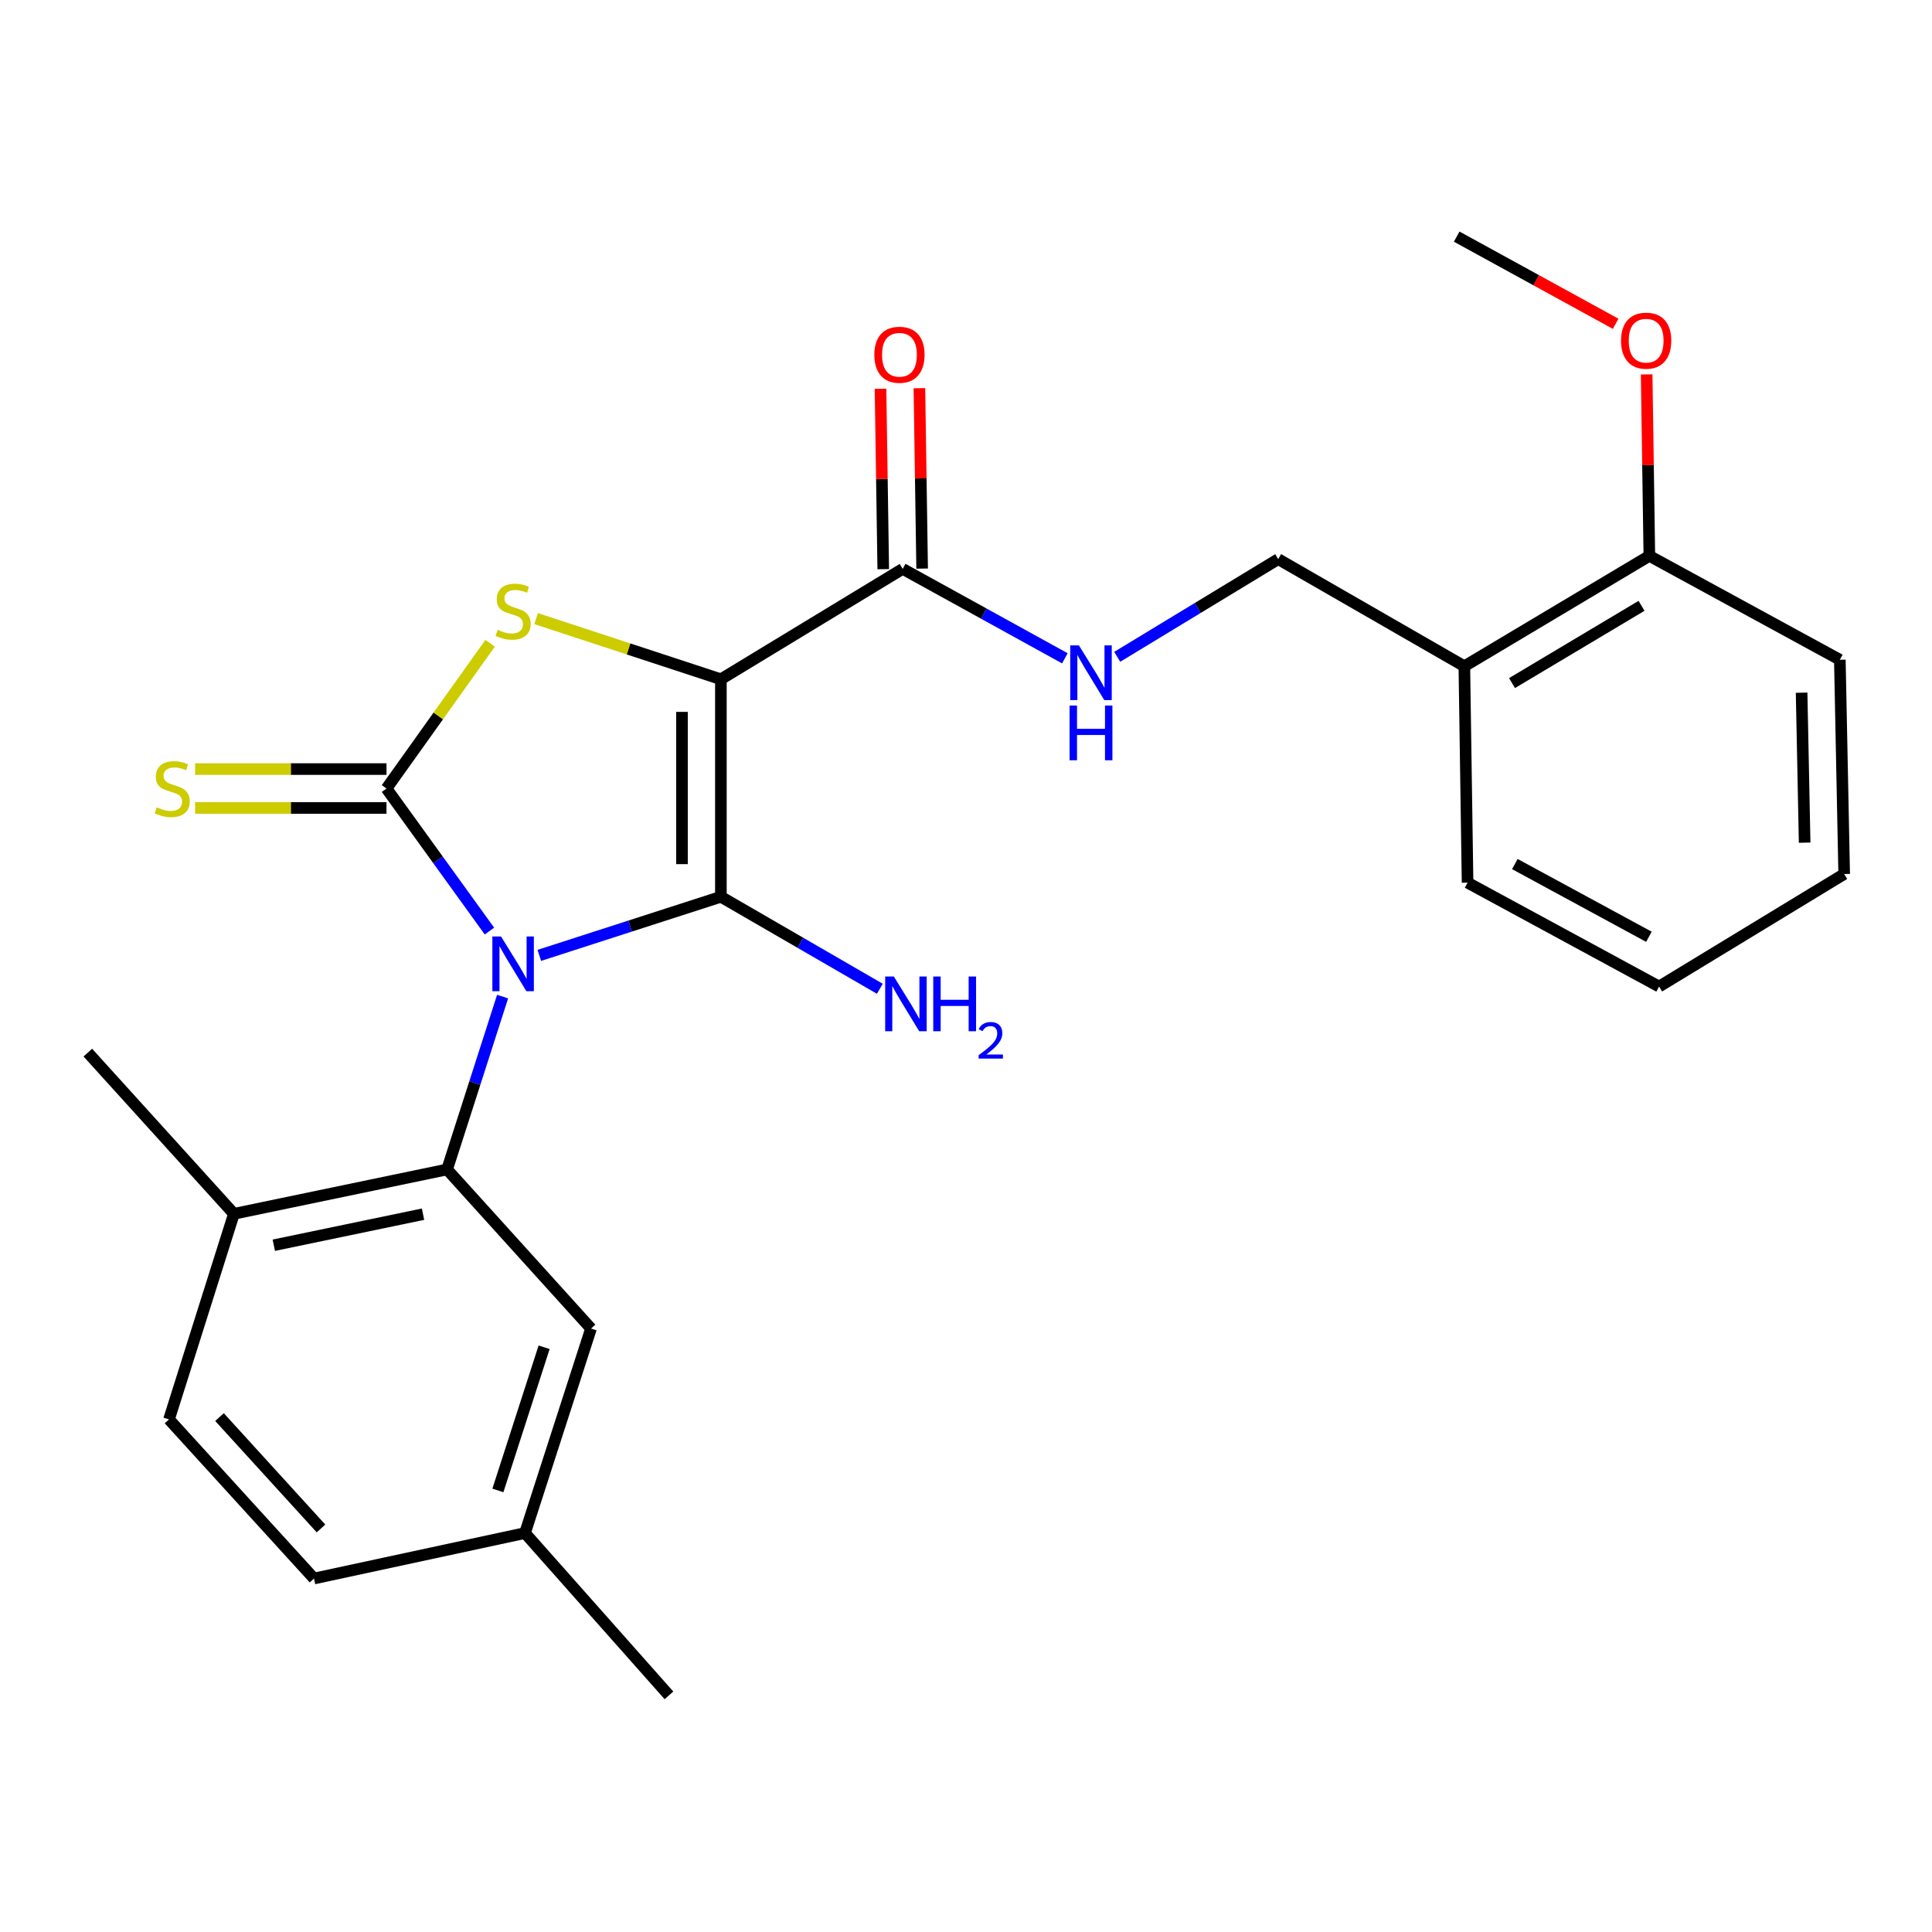 <?xml version='1.0' encoding='iso-8859-1'?>
<svg version='1.1' baseProfile='full'
              xmlns='http://www.w3.org/2000/svg'
                      xmlns:rdkit='http://www.rdkit.org/xml'
                      xmlns:xlink='http://www.w3.org/1999/xlink'
                  xml:space='preserve'
width='1000px' height='1000px' viewBox='0 0 1000 1000'>
<!-- END OF HEADER -->
<rect style='opacity:1.0;fill:#FFFFFF;stroke:none' width='1000' height='1000' x='0' y='0'> </rect>
<path class='bond-0' d='M 279.152,494.503 L 326.141,479.335' style='fill:none;fill-rule:evenodd;stroke:#0000FF;stroke-width:6px;stroke-linecap:butt;stroke-linejoin:miter;stroke-opacity:1' />
<path class='bond-0' d='M 326.141,479.335 L 373.13,464.167' style='fill:none;fill-rule:evenodd;stroke:#000000;stroke-width:6px;stroke-linecap:butt;stroke-linejoin:miter;stroke-opacity:1' />
<path class='bond-2' d='M 253.339,481.923 L 226.694,445.029' style='fill:none;fill-rule:evenodd;stroke:#0000FF;stroke-width:6px;stroke-linecap:butt;stroke-linejoin:miter;stroke-opacity:1' />
<path class='bond-2' d='M 226.694,445.029 L 200.049,408.136' style='fill:none;fill-rule:evenodd;stroke:#000000;stroke-width:6px;stroke-linecap:butt;stroke-linejoin:miter;stroke-opacity:1' />
<path class='bond-4' d='M 260.142,515.836 L 245.775,560.572' style='fill:none;fill-rule:evenodd;stroke:#0000FF;stroke-width:6px;stroke-linecap:butt;stroke-linejoin:miter;stroke-opacity:1' />
<path class='bond-4' d='M 245.775,560.572 L 231.409,605.307' style='fill:none;fill-rule:evenodd;stroke:#000000;stroke-width:6px;stroke-linecap:butt;stroke-linejoin:miter;stroke-opacity:1' />
<path class='bond-1' d='M 373.13,464.167 L 373.13,351.579' style='fill:none;fill-rule:evenodd;stroke:#000000;stroke-width:6px;stroke-linecap:butt;stroke-linejoin:miter;stroke-opacity:1' />
<path class='bond-1' d='M 352.999,447.279 L 352.999,368.467' style='fill:none;fill-rule:evenodd;stroke:#000000;stroke-width:6px;stroke-linecap:butt;stroke-linejoin:miter;stroke-opacity:1' />
<path class='bond-11' d='M 373.13,464.167 L 414.266,487.977' style='fill:none;fill-rule:evenodd;stroke:#000000;stroke-width:6px;stroke-linecap:butt;stroke-linejoin:miter;stroke-opacity:1' />
<path class='bond-11' d='M 414.266,487.977 L 455.402,511.787' style='fill:none;fill-rule:evenodd;stroke:#0000FF;stroke-width:6px;stroke-linecap:butt;stroke-linejoin:miter;stroke-opacity:1' />
<path class='bond-5' d='M 373.13,351.579 L 467.231,294.452' style='fill:none;fill-rule:evenodd;stroke:#000000;stroke-width:6px;stroke-linecap:butt;stroke-linejoin:miter;stroke-opacity:1' />
<path class='bond-26' d='M 373.13,351.579 L 325.313,335.885' style='fill:none;fill-rule:evenodd;stroke:#000000;stroke-width:6px;stroke-linecap:butt;stroke-linejoin:miter;stroke-opacity:1' />
<path class='bond-26' d='M 325.313,335.885 L 277.496,320.192' style='fill:none;fill-rule:evenodd;stroke:#CCCC00;stroke-width:6px;stroke-linecap:butt;stroke-linejoin:miter;stroke-opacity:1' />
<path class='bond-3' d='M 200.049,408.136 L 226.867,370.549' style='fill:none;fill-rule:evenodd;stroke:#000000;stroke-width:6px;stroke-linecap:butt;stroke-linejoin:miter;stroke-opacity:1' />
<path class='bond-3' d='M 226.867,370.549 L 253.685,332.962' style='fill:none;fill-rule:evenodd;stroke:#CCCC00;stroke-width:6px;stroke-linecap:butt;stroke-linejoin:miter;stroke-opacity:1' />
<path class='bond-6' d='M 200.049,398.07 L 150.52,398.07' style='fill:none;fill-rule:evenodd;stroke:#000000;stroke-width:6px;stroke-linecap:butt;stroke-linejoin:miter;stroke-opacity:1' />
<path class='bond-6' d='M 150.52,398.07 L 100.991,398.07' style='fill:none;fill-rule:evenodd;stroke:#CCCC00;stroke-width:6px;stroke-linecap:butt;stroke-linejoin:miter;stroke-opacity:1' />
<path class='bond-6' d='M 200.049,418.201 L 150.52,418.201' style='fill:none;fill-rule:evenodd;stroke:#000000;stroke-width:6px;stroke-linecap:butt;stroke-linejoin:miter;stroke-opacity:1' />
<path class='bond-6' d='M 150.52,418.201 L 100.991,418.201' style='fill:none;fill-rule:evenodd;stroke:#CCCC00;stroke-width:6px;stroke-linecap:butt;stroke-linejoin:miter;stroke-opacity:1' />
<path class='bond-8' d='M 231.409,605.307 L 121.069,628.268' style='fill:none;fill-rule:evenodd;stroke:#000000;stroke-width:6px;stroke-linecap:butt;stroke-linejoin:miter;stroke-opacity:1' />
<path class='bond-8' d='M 218.959,628.46 L 141.721,644.532' style='fill:none;fill-rule:evenodd;stroke:#000000;stroke-width:6px;stroke-linecap:butt;stroke-linejoin:miter;stroke-opacity:1' />
<path class='bond-9' d='M 231.409,605.307 L 305.915,687.654' style='fill:none;fill-rule:evenodd;stroke:#000000;stroke-width:6px;stroke-linecap:butt;stroke-linejoin:miter;stroke-opacity:1' />
<path class='bond-7' d='M 467.231,294.452 L 509.204,317.598' style='fill:none;fill-rule:evenodd;stroke:#000000;stroke-width:6px;stroke-linecap:butt;stroke-linejoin:miter;stroke-opacity:1' />
<path class='bond-7' d='M 509.204,317.598 L 551.176,340.744' style='fill:none;fill-rule:evenodd;stroke:#0000FF;stroke-width:6px;stroke-linecap:butt;stroke-linejoin:miter;stroke-opacity:1' />
<path class='bond-13' d='M 477.296,294.3 L 476.589,247.611' style='fill:none;fill-rule:evenodd;stroke:#000000;stroke-width:6px;stroke-linecap:butt;stroke-linejoin:miter;stroke-opacity:1' />
<path class='bond-13' d='M 476.589,247.611 L 475.883,200.922' style='fill:none;fill-rule:evenodd;stroke:#FF0000;stroke-width:6px;stroke-linecap:butt;stroke-linejoin:miter;stroke-opacity:1' />
<path class='bond-13' d='M 457.167,294.604 L 456.461,247.916' style='fill:none;fill-rule:evenodd;stroke:#000000;stroke-width:6px;stroke-linecap:butt;stroke-linejoin:miter;stroke-opacity:1' />
<path class='bond-13' d='M 456.461,247.916 L 455.755,201.227' style='fill:none;fill-rule:evenodd;stroke:#FF0000;stroke-width:6px;stroke-linecap:butt;stroke-linejoin:miter;stroke-opacity:1' />
<path class='bond-12' d='M 578.272,339.966 L 619.934,314.687' style='fill:none;fill-rule:evenodd;stroke:#0000FF;stroke-width:6px;stroke-linecap:butt;stroke-linejoin:miter;stroke-opacity:1' />
<path class='bond-12' d='M 619.934,314.687 L 661.596,289.408' style='fill:none;fill-rule:evenodd;stroke:#000000;stroke-width:6px;stroke-linecap:butt;stroke-linejoin:miter;stroke-opacity:1' />
<path class='bond-15' d='M 121.069,628.268 L 87.472,734.682' style='fill:none;fill-rule:evenodd;stroke:#000000;stroke-width:6px;stroke-linecap:butt;stroke-linejoin:miter;stroke-opacity:1' />
<path class='bond-20' d='M 121.069,628.268 L 45.455,544.825' style='fill:none;fill-rule:evenodd;stroke:#000000;stroke-width:6px;stroke-linecap:butt;stroke-linejoin:miter;stroke-opacity:1' />
<path class='bond-16' d='M 305.915,687.654 L 271.738,793.509' style='fill:none;fill-rule:evenodd;stroke:#000000;stroke-width:6px;stroke-linecap:butt;stroke-linejoin:miter;stroke-opacity:1' />
<path class='bond-16' d='M 281.632,697.347 L 257.707,771.445' style='fill:none;fill-rule:evenodd;stroke:#000000;stroke-width:6px;stroke-linecap:butt;stroke-linejoin:miter;stroke-opacity:1' />
<path class='bond-10' d='M 757.944,344.846 L 661.596,289.408' style='fill:none;fill-rule:evenodd;stroke:#000000;stroke-width:6px;stroke-linecap:butt;stroke-linejoin:miter;stroke-opacity:1' />
<path class='bond-14' d='M 757.944,344.846 L 853.701,287.719' style='fill:none;fill-rule:evenodd;stroke:#000000;stroke-width:6px;stroke-linecap:butt;stroke-linejoin:miter;stroke-opacity:1' />
<path class='bond-14' d='M 782.622,353.565 L 849.651,313.576' style='fill:none;fill-rule:evenodd;stroke:#000000;stroke-width:6px;stroke-linecap:butt;stroke-linejoin:miter;stroke-opacity:1' />
<path class='bond-19' d='M 757.944,344.846 L 759.611,456.864' style='fill:none;fill-rule:evenodd;stroke:#000000;stroke-width:6px;stroke-linecap:butt;stroke-linejoin:miter;stroke-opacity:1' />
<path class='bond-18' d='M 853.701,287.719 L 853.003,240.758' style='fill:none;fill-rule:evenodd;stroke:#000000;stroke-width:6px;stroke-linecap:butt;stroke-linejoin:miter;stroke-opacity:1' />
<path class='bond-18' d='M 853.003,240.758 L 852.306,193.797' style='fill:none;fill-rule:evenodd;stroke:#FF0000;stroke-width:6px;stroke-linecap:butt;stroke-linejoin:miter;stroke-opacity:1' />
<path class='bond-21' d='M 853.701,287.719 L 952.297,341.491' style='fill:none;fill-rule:evenodd;stroke:#000000;stroke-width:6px;stroke-linecap:butt;stroke-linejoin:miter;stroke-opacity:1' />
<path class='bond-27' d='M 87.472,734.682 L 162.527,817.04' style='fill:none;fill-rule:evenodd;stroke:#000000;stroke-width:6px;stroke-linecap:butt;stroke-linejoin:miter;stroke-opacity:1' />
<path class='bond-27' d='M 113.61,733.476 L 166.148,791.127' style='fill:none;fill-rule:evenodd;stroke:#000000;stroke-width:6px;stroke-linecap:butt;stroke-linejoin:miter;stroke-opacity:1' />
<path class='bond-17' d='M 271.738,793.509 L 162.527,817.04' style='fill:none;fill-rule:evenodd;stroke:#000000;stroke-width:6px;stroke-linecap:butt;stroke-linejoin:miter;stroke-opacity:1' />
<path class='bond-22' d='M 271.738,793.509 L 346.256,877.522' style='fill:none;fill-rule:evenodd;stroke:#000000;stroke-width:6px;stroke-linecap:butt;stroke-linejoin:miter;stroke-opacity:1' />
<path class='bond-23' d='M 836.25,167.588 L 795.117,145.033' style='fill:none;fill-rule:evenodd;stroke:#FF0000;stroke-width:6px;stroke-linecap:butt;stroke-linejoin:miter;stroke-opacity:1' />
<path class='bond-23' d='M 795.117,145.033 L 753.985,122.478' style='fill:none;fill-rule:evenodd;stroke:#000000;stroke-width:6px;stroke-linecap:butt;stroke-linejoin:miter;stroke-opacity:1' />
<path class='bond-24' d='M 759.611,456.864 L 858.745,510.636' style='fill:none;fill-rule:evenodd;stroke:#000000;stroke-width:6px;stroke-linecap:butt;stroke-linejoin:miter;stroke-opacity:1' />
<path class='bond-24' d='M 784.079,447.234 L 853.473,484.875' style='fill:none;fill-rule:evenodd;stroke:#000000;stroke-width:6px;stroke-linecap:butt;stroke-linejoin:miter;stroke-opacity:1' />
<path class='bond-28' d='M 952.297,341.491 L 954.545,452.39' style='fill:none;fill-rule:evenodd;stroke:#000000;stroke-width:6px;stroke-linecap:butt;stroke-linejoin:miter;stroke-opacity:1' />
<path class='bond-28' d='M 932.508,358.534 L 934.081,436.163' style='fill:none;fill-rule:evenodd;stroke:#000000;stroke-width:6px;stroke-linecap:butt;stroke-linejoin:miter;stroke-opacity:1' />
<path class='bond-25' d='M 858.745,510.636 L 954.545,452.39' style='fill:none;fill-rule:evenodd;stroke:#000000;stroke-width:6px;stroke-linecap:butt;stroke-linejoin:miter;stroke-opacity:1' />
<path  class='atom-0' d='M 259.326 484.722
L 268.606 499.722
Q 269.526 501.202, 271.006 503.882
Q 272.486 506.562, 272.566 506.722
L 272.566 484.722
L 276.326 484.722
L 276.326 513.042
L 272.446 513.042
L 262.486 496.642
Q 261.326 494.722, 260.086 492.522
Q 258.886 490.322, 258.526 489.642
L 258.526 513.042
L 254.846 513.042
L 254.846 484.722
L 259.326 484.722
' fill='#0000FF'/>
<path  class='atom-4' d='M 257.586 326.003
Q 257.906 326.123, 259.226 326.683
Q 260.546 327.243, 261.986 327.603
Q 263.466 327.923, 264.906 327.923
Q 267.586 327.923, 269.146 326.643
Q 270.706 325.323, 270.706 323.043
Q 270.706 321.483, 269.906 320.523
Q 269.146 319.563, 267.946 319.043
Q 266.746 318.523, 264.746 317.923
Q 262.226 317.163, 260.706 316.443
Q 259.226 315.723, 258.146 314.203
Q 257.106 312.683, 257.106 310.123
Q 257.106 306.563, 259.506 304.363
Q 261.946 302.163, 266.746 302.163
Q 270.026 302.163, 273.746 303.723
L 272.826 306.803
Q 269.426 305.403, 266.866 305.403
Q 264.106 305.403, 262.586 306.563
Q 261.066 307.683, 261.106 309.643
Q 261.106 311.163, 261.866 312.083
Q 262.666 313.003, 263.786 313.523
Q 264.946 314.043, 266.866 314.643
Q 269.426 315.443, 270.946 316.243
Q 272.466 317.043, 273.546 318.683
Q 274.666 320.283, 274.666 323.043
Q 274.666 326.963, 272.026 329.083
Q 269.426 331.163, 265.066 331.163
Q 262.546 331.163, 260.626 330.603
Q 258.746 330.083, 256.506 329.163
L 257.586 326.003
' fill='#CCCC00'/>
<path  class='atom-7' d='M 81.139 417.856
Q 81.459 417.976, 82.779 418.536
Q 84.099 419.096, 85.539 419.456
Q 87.019 419.776, 88.459 419.776
Q 91.139 419.776, 92.699 418.496
Q 94.259 417.176, 94.259 414.896
Q 94.259 413.336, 93.459 412.376
Q 92.699 411.416, 91.499 410.896
Q 90.299 410.376, 88.299 409.776
Q 85.779 409.016, 84.259 408.296
Q 82.779 407.576, 81.699 406.056
Q 80.659 404.536, 80.659 401.976
Q 80.659 398.416, 83.059 396.216
Q 85.499 394.016, 90.299 394.016
Q 93.579 394.016, 97.299 395.576
L 96.379 398.656
Q 92.979 397.256, 90.419 397.256
Q 87.659 397.256, 86.139 398.416
Q 84.619 399.536, 84.659 401.496
Q 84.659 403.016, 85.419 403.936
Q 86.219 404.856, 87.339 405.376
Q 88.499 405.896, 90.419 406.496
Q 92.979 407.296, 94.499 408.096
Q 96.019 408.896, 97.099 410.536
Q 98.219 412.136, 98.219 414.896
Q 98.219 418.816, 95.579 420.936
Q 92.979 423.016, 88.619 423.016
Q 86.099 423.016, 84.179 422.456
Q 82.299 421.936, 80.059 421.016
L 81.139 417.856
' fill='#CCCC00'/>
<path  class='atom-8' d='M 558.439 334.042
L 567.719 349.042
Q 568.639 350.522, 570.119 353.202
Q 571.599 355.882, 571.679 356.042
L 571.679 334.042
L 575.439 334.042
L 575.439 362.362
L 571.559 362.362
L 561.599 345.962
Q 560.439 344.042, 559.199 341.842
Q 557.999 339.642, 557.639 338.962
L 557.639 362.362
L 553.959 362.362
L 553.959 334.042
L 558.439 334.042
' fill='#0000FF'/>
<path  class='atom-8' d='M 553.619 365.194
L 557.459 365.194
L 557.459 377.234
L 571.939 377.234
L 571.939 365.194
L 575.779 365.194
L 575.779 393.514
L 571.939 393.514
L 571.939 380.434
L 557.459 380.434
L 557.459 393.514
L 553.619 393.514
L 553.619 365.194
' fill='#0000FF'/>
<path  class='atom-12' d='M 462.649 505.445
L 471.929 520.445
Q 472.849 521.925, 474.329 524.605
Q 475.809 527.285, 475.889 527.445
L 475.889 505.445
L 479.649 505.445
L 479.649 533.765
L 475.769 533.765
L 465.809 517.365
Q 464.649 515.445, 463.409 513.245
Q 462.209 511.045, 461.849 510.365
L 461.849 533.765
L 458.169 533.765
L 458.169 505.445
L 462.649 505.445
' fill='#0000FF'/>
<path  class='atom-12' d='M 483.049 505.445
L 486.889 505.445
L 486.889 517.485
L 501.369 517.485
L 501.369 505.445
L 505.209 505.445
L 505.209 533.765
L 501.369 533.765
L 501.369 520.685
L 486.889 520.685
L 486.889 533.765
L 483.049 533.765
L 483.049 505.445
' fill='#0000FF'/>
<path  class='atom-12' d='M 506.582 532.772
Q 507.268 531.003, 508.905 530.026
Q 510.542 529.023, 512.812 529.023
Q 515.637 529.023, 517.221 530.554
Q 518.805 532.085, 518.805 534.804
Q 518.805 537.576, 516.746 540.164
Q 514.713 542.751, 510.489 545.813
L 519.122 545.813
L 519.122 547.925
L 506.529 547.925
L 506.529 546.156
Q 510.014 543.675, 512.073 541.827
Q 514.158 539.979, 515.162 538.316
Q 516.165 536.652, 516.165 534.936
Q 516.165 533.141, 515.267 532.138
Q 514.37 531.135, 512.812 531.135
Q 511.307 531.135, 510.304 531.742
Q 509.301 532.349, 508.588 533.696
L 506.582 532.772
' fill='#0000FF'/>
<path  class='atom-14' d='M 452.554 183.622
Q 452.554 176.822, 455.914 173.022
Q 459.274 169.222, 465.554 169.222
Q 471.834 169.222, 475.194 173.022
Q 478.554 176.822, 478.554 183.622
Q 478.554 190.502, 475.154 194.422
Q 471.754 198.302, 465.554 198.302
Q 459.314 198.302, 455.914 194.422
Q 452.554 190.542, 452.554 183.622
M 465.554 195.102
Q 469.874 195.102, 472.194 192.222
Q 474.554 189.302, 474.554 183.622
Q 474.554 178.062, 472.194 175.262
Q 469.874 172.422, 465.554 172.422
Q 461.234 172.422, 458.874 175.222
Q 456.554 178.022, 456.554 183.622
Q 456.554 189.342, 458.874 192.222
Q 461.234 195.102, 465.554 195.102
' fill='#FF0000'/>
<path  class='atom-19' d='M 839.045 176.33
Q 839.045 169.53, 842.405 165.73
Q 845.765 161.93, 852.045 161.93
Q 858.325 161.93, 861.685 165.73
Q 865.045 169.53, 865.045 176.33
Q 865.045 183.21, 861.645 187.13
Q 858.245 191.01, 852.045 191.01
Q 845.805 191.01, 842.405 187.13
Q 839.045 183.25, 839.045 176.33
M 852.045 187.81
Q 856.365 187.81, 858.685 184.93
Q 861.045 182.01, 861.045 176.33
Q 861.045 170.77, 858.685 167.97
Q 856.365 165.13, 852.045 165.13
Q 847.725 165.13, 845.365 167.93
Q 843.045 170.73, 843.045 176.33
Q 843.045 182.05, 845.365 184.93
Q 847.725 187.81, 852.045 187.81
' fill='#FF0000'/>
</svg>
